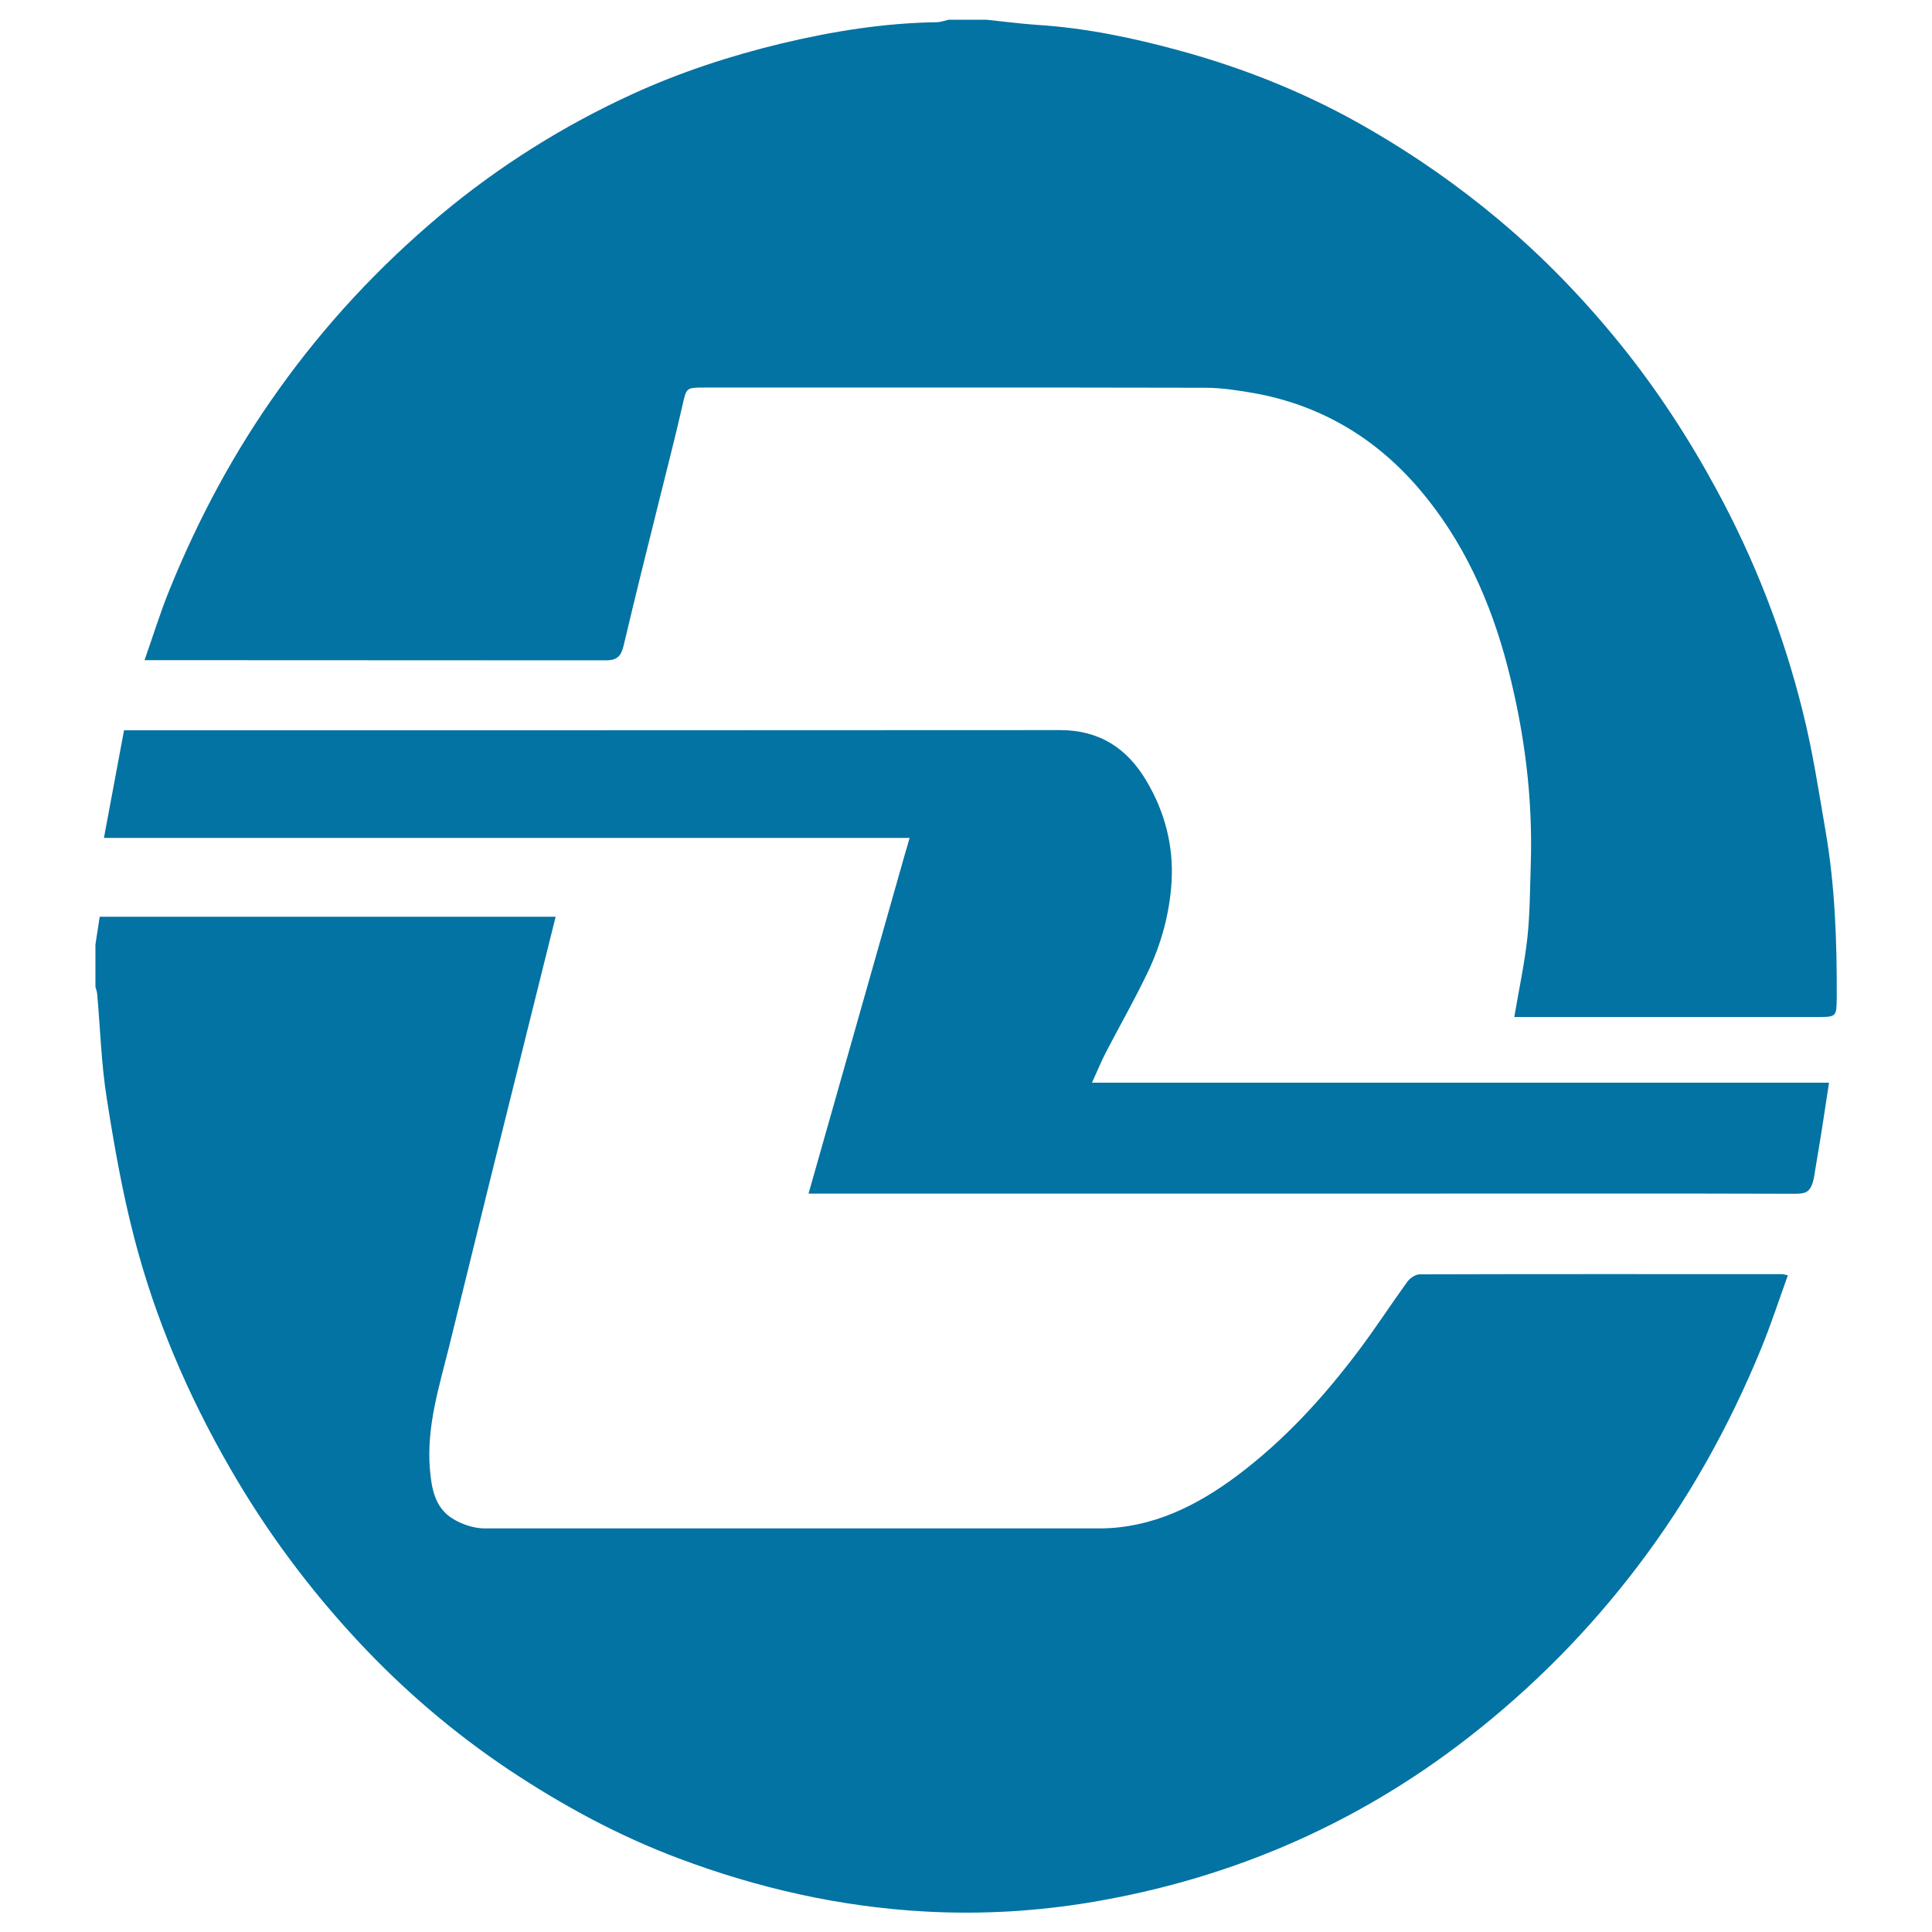 <svg xmlns="http://www.w3.org/2000/svg" viewBox="0 0 1000 1000" style="fill:#0273a2">
<title>Dalian Metro Logo svg icon</title>
<g><g><path d="M922.6,659.5c-62.6,0-125.2-0.1-187.8,0.1c-2.2,0-5.1,2-6.5,4c-8.4,11.6-16.2,23.7-24.8,35.1c-18.3,24.4-38.7,46.8-63.3,65.2c-21,15.7-44.1,27-70.5,27.2l-318.8,0c-5.6,0-11.9-2.1-16.7-5.1c-9.2-5.7-10.9-15.9-11.7-25.8c-1.8-22.2,5-43.1,10.2-64.2c6.9-27.9,13.7-55.8,20.6-83.7c7.2-28.9,14.4-57.8,21.6-86.8c4.2-16.9,8.4-33.8,12.7-51h-236c-0.8,5.2-1.5,9.8-2.2,14.4c0,7.3,0,14.6,0,21.9c0.3,1.2,0.8,2.4,0.9,3.7c1.6,17.9,2.1,35.9,4.9,53.6c3.8,24.4,8.1,48.9,14.3,72.7c10.8,41.6,27.6,80.9,49.1,118.3c18.9,33,41.4,63.3,67.4,91.1c23.3,24.9,49.1,46.9,77.5,65.9c27.7,18.4,56.6,34.1,87.8,45.8c41.2,15.5,83.7,25.1,127.6,27.5c29.1,1.6,58.1-0.1,87-5c34-5.8,66.9-15.2,98.6-28.7c34.3-14.6,66.2-33.5,95.7-56.5c33-25.7,62.1-55.1,87.4-88.4c26.4-34.7,47.5-72.6,64-112.9c5.1-12.4,9.2-25.1,13.8-37.8C923.8,659.8,923.2,659.5,922.6,659.5z"/><path d="M945,430.7c-3.6-21-6.8-42.1-12-62.8c-10-40.1-24.9-78.4-44.7-114.8c-14.3-26.4-30.7-51.5-49.5-74.8c-19-23.5-39.9-45.2-63.2-64.7c-20.9-17.5-43.1-33-66.6-46.6c-30.9-18-63.9-31.4-98.4-40.8c-24.1-6.6-48.5-11.7-73.5-13.3c-8.9-0.6-17.8-1.8-26.7-2.7c-6.4,0-12.9,0-19.4,0c-2.1,0.5-4.2,1.3-6.2,1.3c-27.2,0.4-53.9,4.7-80.3,11c-26.6,6.4-52.5,14.9-77.4,26.3c-35.7,16.4-68.7,37.1-99,62.4c-31.7,26.6-59.6,56.5-83.6,90.1c-23.2,32.3-41.8,67.1-56.7,103.8c-4.8,11.7-8.5,23.9-13,36.6c3.4,0,5.5,0,7.6,0l231.1,0.1c6.5,0,8.1-2.7,9.4-8.1c5.7-24.2,11.7-48.2,17.7-72.3c4.2-17.1,8.7-34.2,12.6-51.4c2.1-9.2,1.8-9.4,11.1-9.4c86.5,0,173-0.1,259.5,0.1c8.3,0,16.6,1.3,24.8,2.7c34.6,6.1,63.3,23.1,86,49.7c22.9,26.8,37,58.4,45.8,92.3c8.7,33.6,13.1,67.9,11.9,102.7c-0.4,12.6-0.4,25.3-1.8,37.9c-1.5,13.4-4.4,26.6-6.7,40.4c2.5,0,5,0,7.6,0c49.7,0,99.4,0,149.1,0c10.1,0,10.1,0,10.2-10.5C950.8,487.3,949.8,458.8,945,430.7z"/><path d="M565.2,560.4c2.8-6.1,4.8-11,7.2-15.7c7.1-13.6,14.7-27,21.4-40.9c7.2-14.9,11.6-30.9,12.6-47.4c1.1-18.6-3.5-36.2-13-52.2c-10-16.9-24.3-26.3-44.7-26.3c-158.4,0.1-316.7,0.1-475.1,0.1c-2.8,0-5.5,0-9.4,0c-3.4,18.3-6.8,36.4-10.4,55.7c139.9,0,278.1,0,417,0c-1,3.5-1.6,5.9-2.4,8.3l-49.9,175.8c3.9,0,6.5,0,9,0c105,0,213.6,0,318.6,0c60.9,0,121.8-0.1,182.6,0.1c6.1,0,8.4-0.7,10.1-7.8l2.7-16.3c1.8-10.6,3.3-21.3,5.2-33.4C819.2,560.4,693.1,560.4,565.2,560.4z"/></g></g>
</svg>